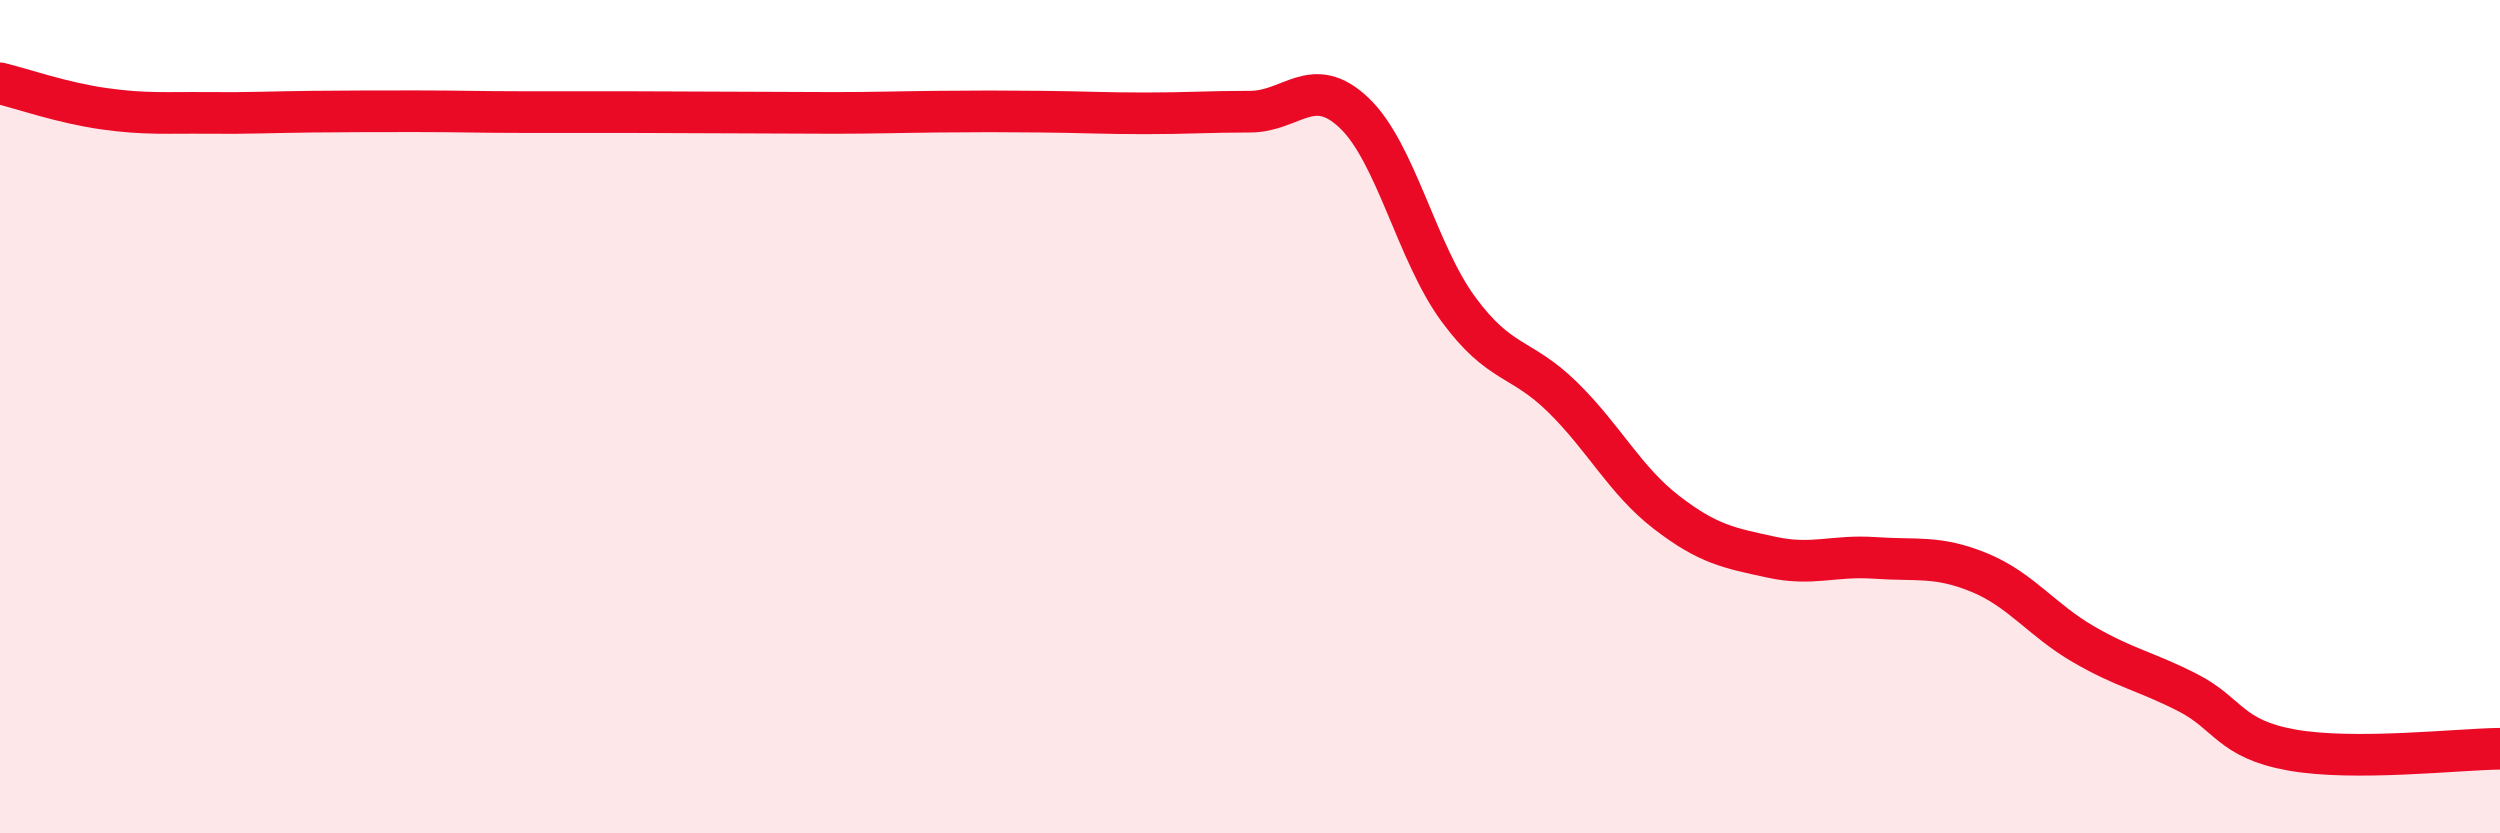 
    <svg width="60" height="20" viewBox="0 0 60 20" xmlns="http://www.w3.org/2000/svg">
      <path
        d="M 0,2 C 0.5,2.12 1.5,2.47 2.5,2.61 C 3.5,2.75 4,2.7 5,2.71 C 6,2.72 6.5,2.69 7.5,2.68 C 8.5,2.67 9,2.67 10,2.67 C 11,2.67 11.5,2.69 12.5,2.69 C 13.5,2.69 14,2.69 15,2.69 C 16,2.69 16.5,2.7 17.5,2.7 C 18.5,2.7 19,2.71 20,2.71 C 21,2.71 21.5,2.69 22.5,2.68 C 23.5,2.67 24,2.67 25,2.68 C 26,2.69 26.5,2.72 27.5,2.72 C 28.5,2.72 29,2.68 30,2.68 C 31,2.68 31.5,1.76 32.5,2.71 C 33.5,3.66 34,6.06 35,7.42 C 36,8.78 36.5,8.55 37.5,9.53 C 38.5,10.51 39,11.53 40,12.3 C 41,13.07 41.5,13.15 42.5,13.37 C 43.5,13.59 44,13.32 45,13.39 C 46,13.46 46.5,13.33 47.5,13.74 C 48.5,14.15 49,14.88 50,15.46 C 51,16.04 51.5,16.11 52.5,16.62 C 53.5,17.13 53.5,17.73 55,18 C 56.5,18.27 59,17.98 60,17.97L60 20L0 20Z"
        fill="#EB0A25"
        opacity="0.1"
        stroke-linecap="round"
        stroke-linejoin="round"
      />
      <path
        d="M 0,2 C 0.5,2.12 1.5,2.47 2.5,2.61 C 3.5,2.75 4,2.7 5,2.71 C 6,2.72 6.5,2.69 7.5,2.68 C 8.5,2.67 9,2.67 10,2.67 C 11,2.67 11.5,2.69 12.5,2.69 C 13.5,2.69 14,2.69 15,2.69 C 16,2.69 16.5,2.7 17.5,2.7 C 18.5,2.7 19,2.71 20,2.71 C 21,2.71 21.5,2.69 22.5,2.68 C 23.5,2.67 24,2.67 25,2.68 C 26,2.69 26.5,2.72 27.5,2.72 C 28.5,2.72 29,2.68 30,2.68 C 31,2.68 31.5,1.76 32.5,2.71 C 33.5,3.66 34,6.06 35,7.42 C 36,8.78 36.5,8.55 37.5,9.53 C 38.5,10.51 39,11.53 40,12.3 C 41,13.07 41.5,13.15 42.5,13.37 C 43.5,13.59 44,13.32 45,13.39 C 46,13.46 46.5,13.33 47.5,13.74 C 48.5,14.15 49,14.88 50,15.46 C 51,16.04 51.5,16.11 52.5,16.62 C 53.5,17.13 53.5,17.73 55,18 C 56.5,18.27 59,17.98 60,17.97"
        stroke="#EB0A25"
        stroke-width="1"
        fill="none"
        stroke-linecap="round"
        stroke-linejoin="round"
      />
    </svg>
  